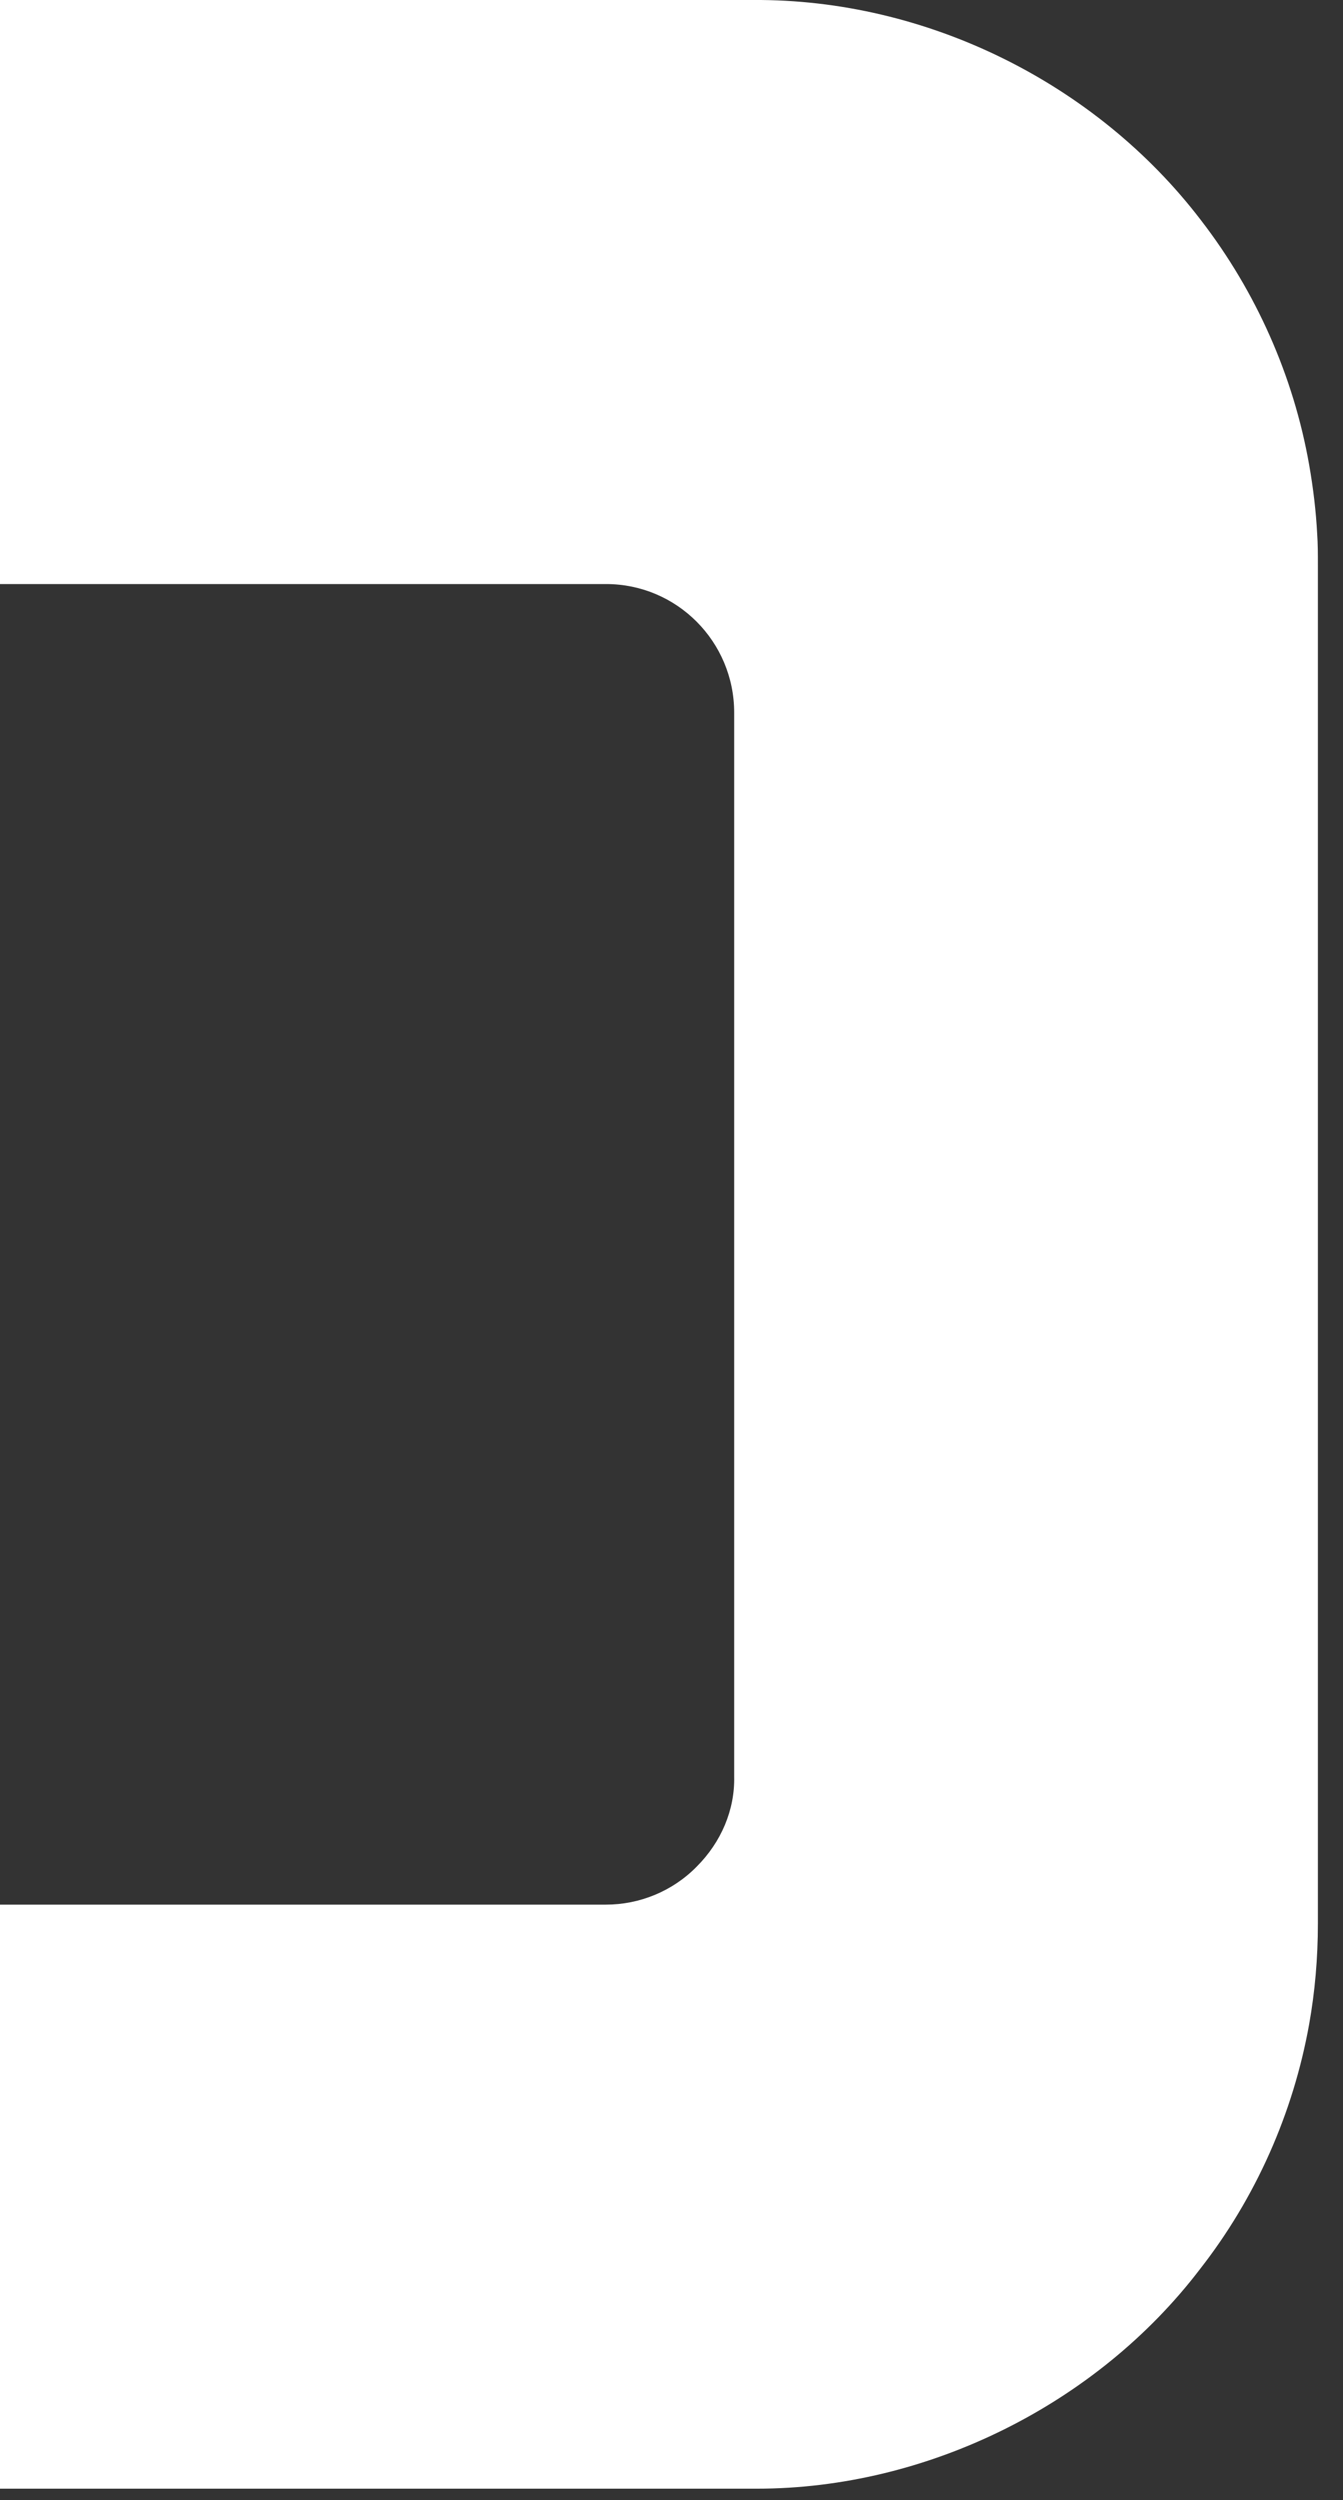 <?xml version="1.0" encoding="utf-8"?>
<svg xmlns="http://www.w3.org/2000/svg" fill="none" height="100%" overflow="visible" preserveAspectRatio="none" style="display: block;" viewBox="0 0 43 80" width="100%">
<rect x="0" y="0" width="43" height="80" fill="#333333" stroke="none"/>
<path d="M42.172 17.063C42.135 16.371 42.05 15.631 41.917 14.879C41.419 12.039 40.218 9.333 38.446 7.039C35.096 2.658 29.66 -0.036 24.114 0H0V18.689H19.405C21.674 18.689 23.507 20.534 23.507 22.803V56.844C23.531 57.912 23.094 58.943 22.305 59.732C21.529 60.521 20.473 60.946 19.405 60.946H0V79.635H24.235C29.672 79.635 35.108 76.953 38.422 72.608C40.206 70.327 41.407 67.62 41.917 64.768C42.099 63.749 42.196 62.669 42.196 61.553V18.082C42.196 17.743 42.196 17.403 42.172 17.063Z" fill="white" id="Vector"/>
</svg>